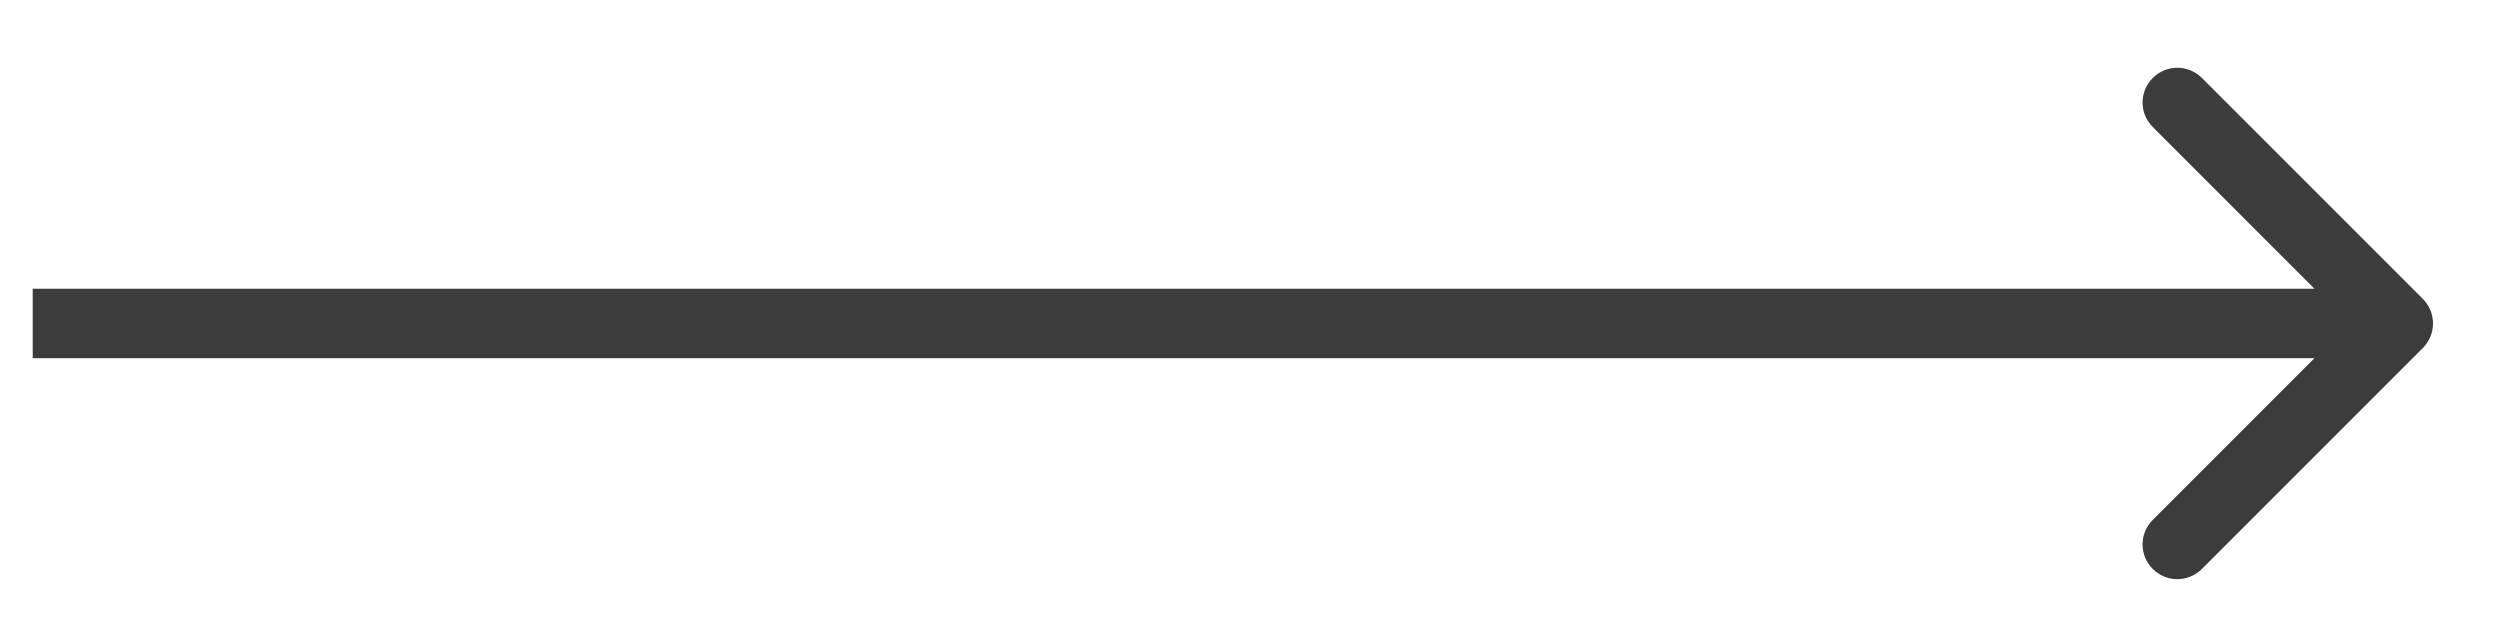 <svg width="36" height="9" viewBox="0 0 36 9" fill="#3C3C3C" xmlns="http://www.w3.org/2000/svg">
<path d="M34.889 5.011C35.084 4.816 35.084 4.5 34.889 4.304L31.707 1.122C31.511 0.927 31.195 0.927 31 1.122C30.804 1.318 30.804 1.634 31 1.829L33.828 4.658L31 7.486C30.804 7.682 30.804 7.998 31 8.193C31.195 8.389 31.511 8.389 31.707 8.193L34.889 5.011ZM0.471 5.158H34.535V4.158H0.471V5.158Z"/>
</svg>
